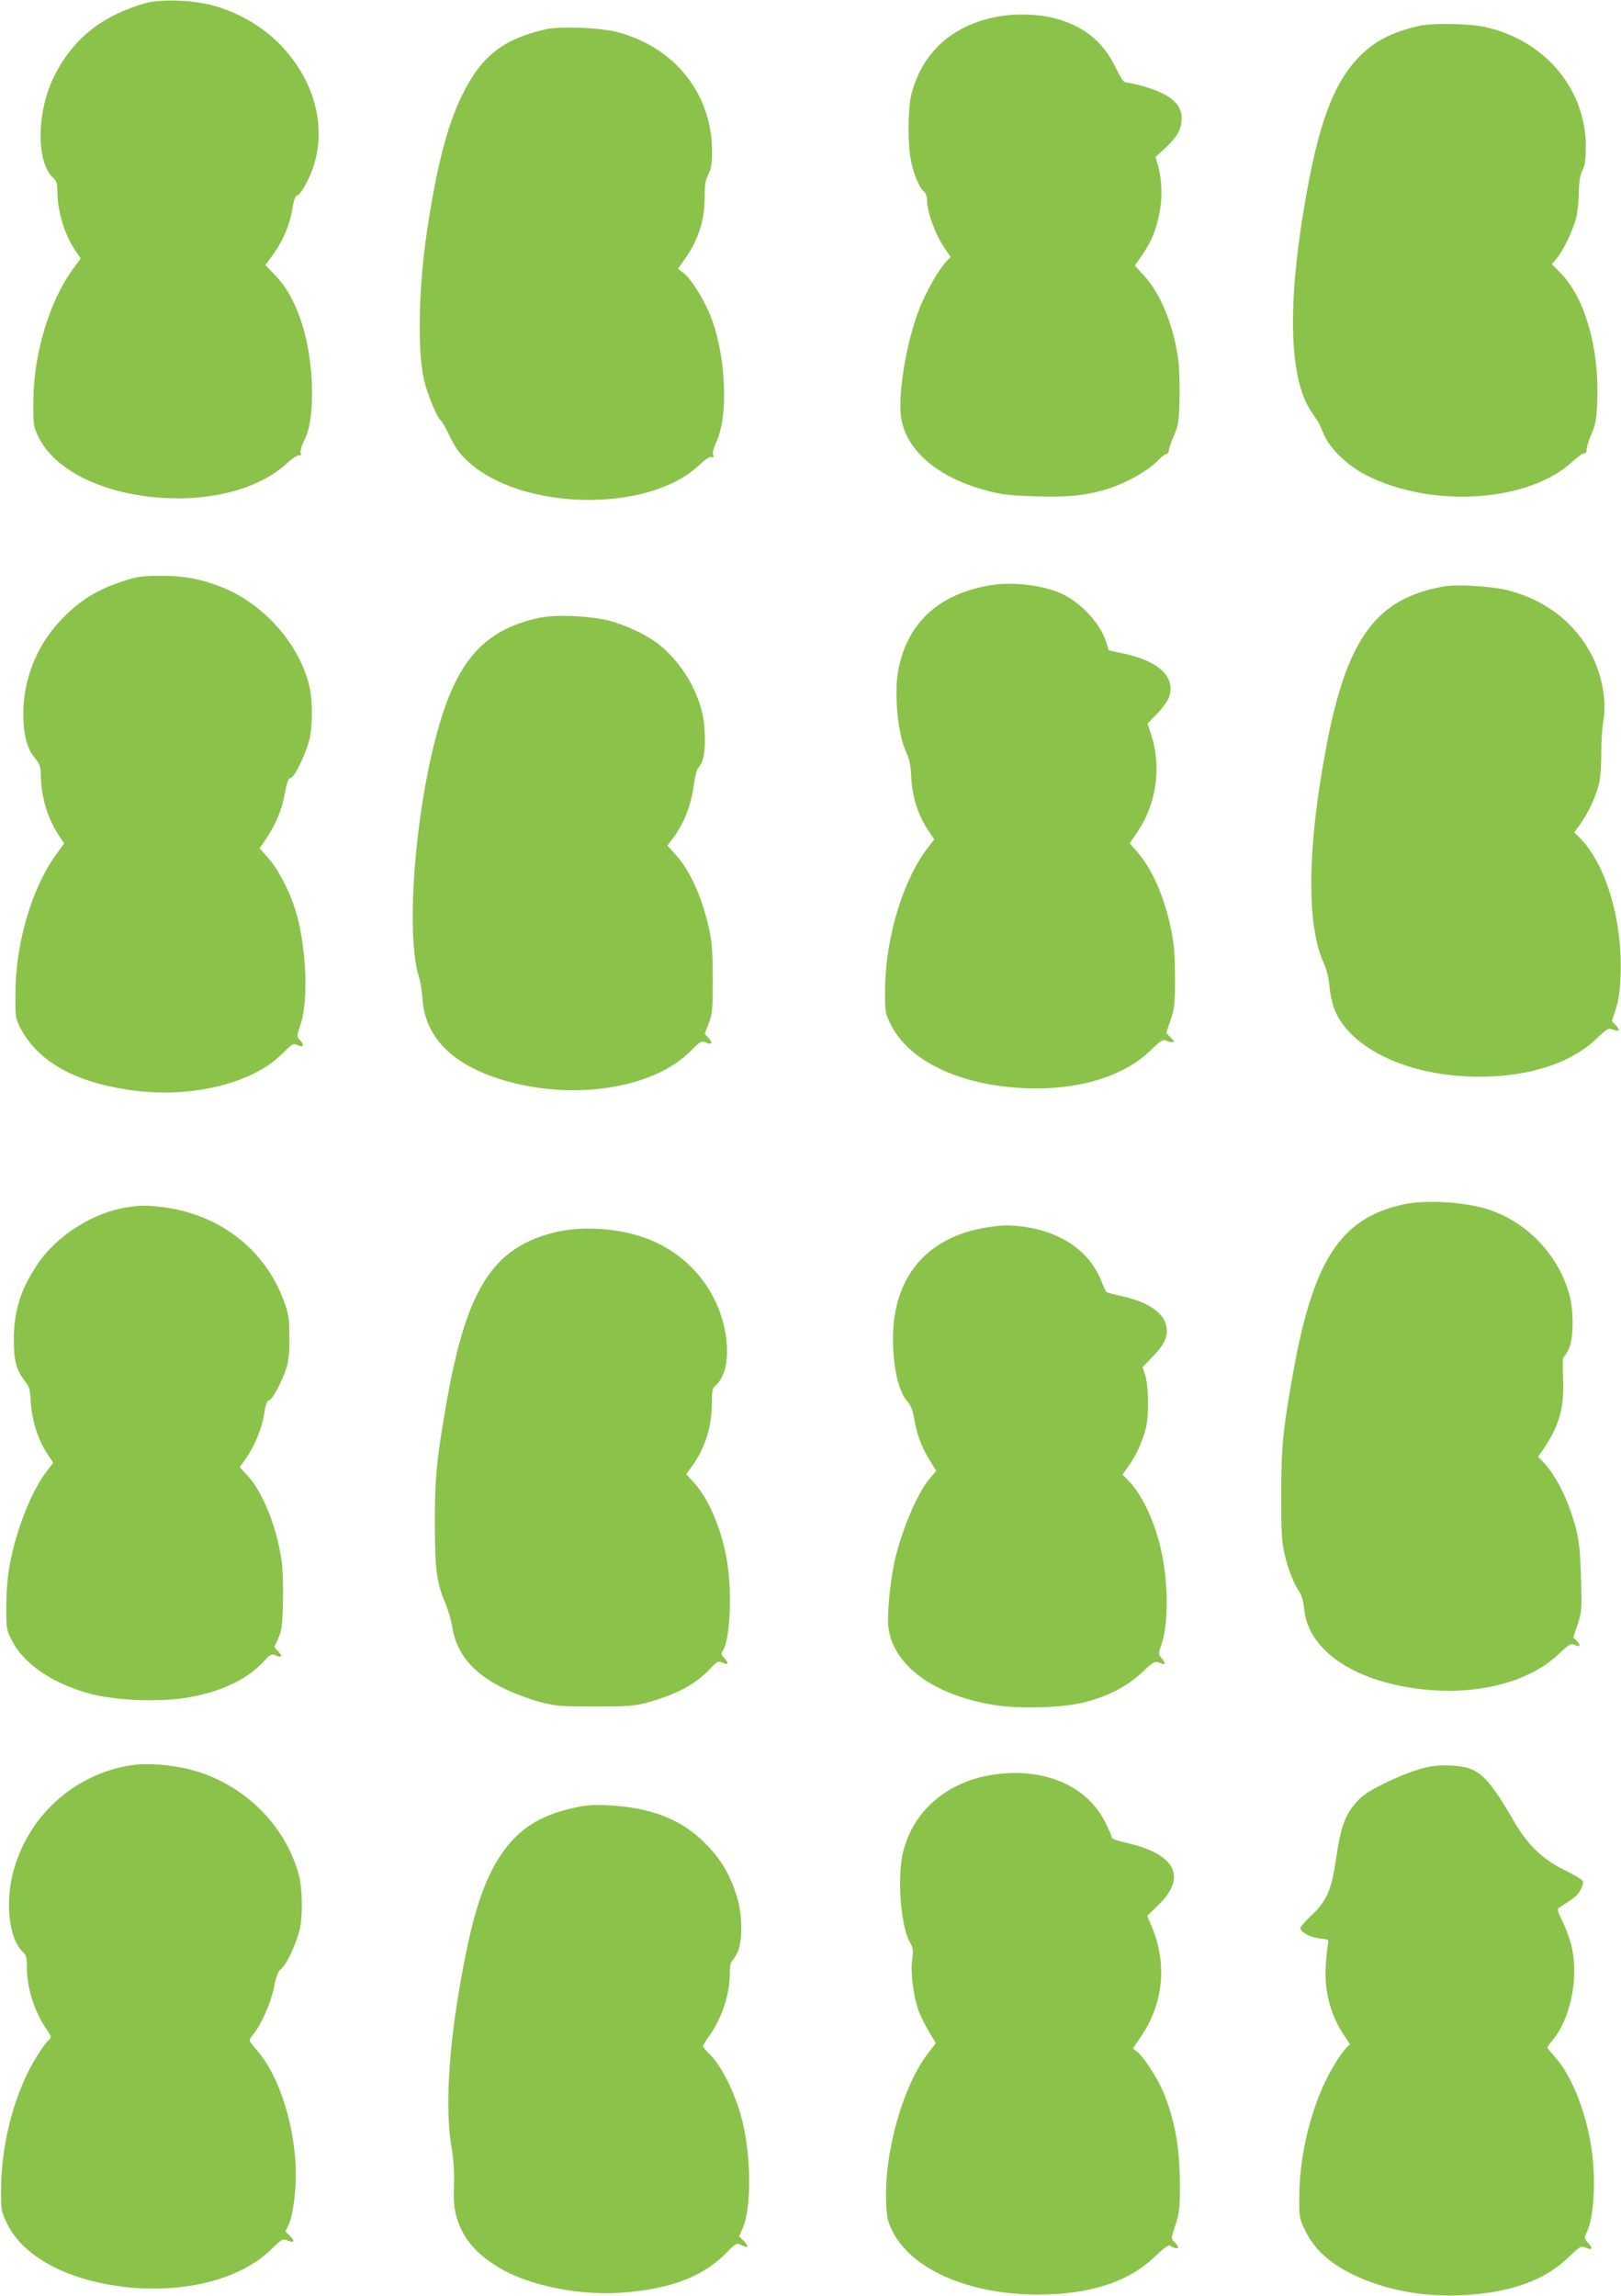 <?xml version="1.0" standalone="no"?>
<!DOCTYPE svg PUBLIC "-//W3C//DTD SVG 20010904//EN"
 "http://www.w3.org/TR/2001/REC-SVG-20010904/DTD/svg10.dtd">
<svg version="1.0" xmlns="http://www.w3.org/2000/svg"
 width="904pt" height="1280pt" viewBox="0 0 904 1280"
 preserveAspectRatio="xMidYMid meet">
<g transform="translate(0,1280) scale(0.1,-0.1)"
fill="#8bc34a" stroke="none">
<path d="M810 12782 c-244 -70 -405 -200 -509 -409 -97 -196 -100 -475 -6
-563 21 -20 25 -33 25 -79 1 -111 39 -237 100 -328 l30 -44 -39 -53 c-134
-181 -223 -473 -225 -741 -1 -135 0 -142 28 -200 183 -377 1038 -469 1385
-149 31 28 62 49 70 46 10 -3 12 0 8 12 -4 10 4 38 17 64 33 65 46 145 46 276
-1 274 -79 522 -205 651 l-55 57 46 63 c55 79 90 161 105 254 8 47 17 71 25
71 19 0 70 92 94 167 69 221 5 464 -172 658 -99 109 -247 197 -393 235 -116
31 -290 36 -375 12z"/>
<path d="M5578 12710 c-258 -44 -430 -193 -494 -430 -21 -78 -23 -271 -5 -370
15 -77 45 -152 72 -176 11 -10 19 -30 19 -48 0 -69 45 -192 100 -273 l31 -45
-30 -33 c-42 -49 -106 -161 -142 -252 -68 -169 -118 -446 -106 -589 15 -193
198 -356 483 -430 81 -22 130 -27 267 -31 171 -6 267 3 377 33 119 33 251 106
314 173 17 17 35 31 42 31 7 0 13 8 12 18 0 9 13 46 28 82 26 59 29 78 32 202
2 76 -1 176 -7 223 -26 189 -98 368 -189 466 l-53 58 40 58 c53 78 77 136 97
235 18 87 14 188 -9 269 l-13 44 57 52 c66 62 89 104 89 165 0 81 -72 139
-224 180 -38 10 -77 18 -87 18 -12 0 -30 27 -58 85 -71 146 -180 233 -347 275
-81 21 -206 25 -296 10z"/>
<path d="M7915 12656 c-157 -36 -258 -89 -344 -182 -140 -151 -220 -371 -296
-817 -97 -570 -84 -970 37 -1151 18 -27 36 -54 40 -60 4 -6 18 -37 32 -70 35
-80 128 -169 231 -223 365 -189 908 -154 1154 73 31 28 61 49 67 47 7 -2 12 6
12 19 0 13 12 52 27 88 25 58 29 80 33 200 9 291 -73 566 -208 701 l-46 46 29
34 c35 42 90 157 107 224 7 28 14 91 15 140 1 65 7 100 20 125 14 27 18 58 19
130 1 323 -228 596 -564 670 -86 19 -295 22 -365 6z"/>
<path d="M3040 12636 c-238 -55 -358 -151 -465 -371 -81 -165 -140 -395 -194
-755 -47 -316 -54 -668 -16 -830 18 -77 74 -212 93 -224 6 -3 29 -44 51 -90
30 -62 55 -97 99 -137 299 -278 1007 -290 1289 -24 36 34 61 51 71 47 12 -4
14 -1 9 12 -5 11 3 39 18 72 70 149 53 494 -36 711 -39 94 -110 205 -149 233
l-29 21 33 47 c81 113 116 222 116 356 0 67 4 94 21 125 16 31 20 58 20 130
-1 318 -209 579 -529 662 -98 26 -322 34 -402 15z"/>
<path d="M690 9561 c-155 -50 -251 -112 -358 -226 -128 -137 -202 -325 -202
-513 0 -117 21 -198 65 -249 28 -34 32 -46 33 -103 3 -121 40 -240 105 -335
l25 -37 -42 -58 c-137 -186 -229 -496 -230 -775 -1 -135 0 -142 27 -195 95
-183 294 -299 597 -345 341 -53 692 29 864 200 57 57 62 60 86 48 32 -16 40 1
13 28 -19 19 -19 21 4 90 46 137 30 454 -33 646 -35 107 -96 221 -149 281
l-47 52 37 55 c55 83 86 158 103 250 12 64 20 85 34 88 22 6 81 128 103 212
19 74 19 221 0 300 -56 237 -258 463 -497 555 -114 44 -204 60 -336 60 -100
-1 -129 -5 -202 -29z"/>
<path d="M5510 9535 c-278 -51 -447 -208 -499 -463 -27 -132 -5 -366 43 -467
18 -38 25 -72 28 -140 5 -106 38 -209 92 -291 l36 -54 -40 -52 c-135 -178
-232 -500 -234 -778 -1 -133 0 -136 31 -201 101 -204 385 -340 748 -356 292
-13 551 64 699 209 56 54 73 65 87 57 10 -5 26 -9 36 -9 15 0 14 4 -8 25 l-25
26 24 72 c22 65 25 88 25 237 -1 130 -5 187 -22 268 -38 184 -106 338 -190
434 l-41 46 44 65 c105 156 134 359 77 538 l-21 65 54 56 c29 30 59 72 66 92
37 112 -57 201 -257 243 l-80 17 -12 41 c-30 101 -131 215 -240 270 -107 53
-288 75 -421 50z"/>
<path d="M8048 9530 c-377 -69 -538 -291 -653 -901 -105 -558 -110 -988 -12
-1200 15 -33 27 -81 31 -126 3 -40 15 -96 26 -125 75 -199 349 -348 690 -376
324 -25 605 49 769 203 64 61 71 65 96 55 37 -14 43 -5 16 24 l-22 23 21 64
c15 44 24 99 27 179 15 310 -79 630 -227 779 l-31 30 36 49 c46 65 90 162 105
235 6 32 11 106 10 165 0 59 5 138 12 176 18 106 -6 246 -63 359 -93 184 -261
314 -474 367 -90 22 -285 34 -357 20z"/>
<path d="M3010 9356 c-276 -58 -427 -203 -533 -511 -149 -433 -224 -1224 -141
-1491 9 -27 18 -82 20 -122 15 -243 212 -410 567 -483 359 -73 740 4 923 186
59 60 66 64 89 53 34 -15 43 -3 17 25 l-22 23 23 60 c20 53 22 77 22 244 0
141 -4 205 -18 270 -39 182 -107 335 -188 424 l-47 52 30 39 c63 84 104 189
118 304 6 41 16 81 24 90 27 30 38 76 37 166 -1 110 -19 185 -70 290 -42 85
-107 167 -181 228 -62 52 -189 113 -285 137 -105 27 -297 35 -385 16z"/>
<path d="M7825 6085 c-349 -77 -501 -310 -614 -940 -57 -323 -65 -402 -66
-675 0 -215 3 -267 19 -335 19 -84 53 -168 84 -213 12 -16 21 -52 25 -90 20
-238 292 -417 688 -453 295 -27 570 47 729 197 62 58 71 64 90 54 30 -16 38
-4 14 21 l-20 20 24 72 c23 69 24 80 19 257 -4 141 -10 205 -26 269 -39 156
-109 300 -183 378 l-30 31 30 44 c88 129 117 232 109 395 -3 72 -2 115 5 119
5 4 19 25 29 48 24 53 26 202 3 290 -57 221 -230 407 -447 481 -131 44 -355
58 -482 30z"/>
<path d="M714 6070 c-191 -28 -395 -156 -504 -317 -95 -141 -133 -261 -133
-423 0 -117 15 -171 62 -230 24 -30 29 -46 33 -120 6 -100 41 -209 91 -284
l34 -51 -38 -50 c-85 -111 -169 -325 -205 -520 -12 -63 -18 -148 -19 -230 0
-125 1 -132 30 -189 68 -135 236 -248 450 -302 139 -35 377 -44 526 -19 186
30 337 101 429 201 39 42 44 45 67 35 35 -16 41 -6 15 22 l-22 24 22 49 c19
42 23 70 26 202 2 88 -1 187 -8 234 -27 184 -102 374 -186 467 l-47 52 32 44
c49 69 91 169 104 250 8 55 16 75 28 78 20 5 79 119 100 192 9 31 14 94 13
165 -1 102 -4 125 -31 197 -105 287 -358 483 -675 523 -91 11 -118 11 -194 0z"/>
<path d="M5515 5959 c-341 -50 -534 -274 -535 -619 0 -165 30 -296 80 -353 20
-23 31 -51 39 -101 15 -86 41 -154 86 -228 l36 -58 -36 -43 c-71 -82 -164
-306 -200 -480 -23 -114 -38 -284 -31 -346 25 -214 248 -380 586 -436 140 -24
388 -17 510 15 130 33 239 90 319 166 64 60 71 64 96 54 36 -14 40 -9 15 23
-21 26 -21 26 -1 84 40 120 36 365 -9 544 -37 150 -104 289 -174 361 l-36 37
35 49 c42 59 77 137 96 212 17 71 15 232 -4 292 l-15 46 58 60 c70 72 89 121
71 181 -20 70 -112 127 -251 156 -41 9 -77 19 -81 23 -3 4 -16 32 -28 62 -63
161 -219 270 -426 300 -81 11 -117 11 -200 -1z"/>
<path d="M3080 5926 c-335 -88 -479 -318 -589 -941 -56 -319 -66 -421 -66
-680 1 -261 9 -326 60 -447 15 -35 31 -92 37 -128 22 -146 114 -257 281 -340
56 -28 147 -62 202 -77 93 -25 115 -27 310 -27 184 0 220 2 291 21 163 44 274
103 354 189 39 42 44 45 67 35 35 -16 41 -6 13 24 -17 18 -20 28 -12 37 43 54
57 325 26 509 -30 173 -100 339 -182 431 l-45 49 32 44 c74 103 111 222 111
354 0 59 4 82 15 91 59 49 81 145 64 275 -35 259 -216 476 -468 559 -159 53
-354 61 -501 22z"/>
<path d="M735 2959 c-326 -49 -589 -292 -666 -614 -40 -169 -15 -358 57 -426
21 -19 24 -32 24 -88 0 -115 42 -247 109 -344 30 -45 30 -45 10 -63 -11 -10
-41 -51 -65 -91 -119 -190 -195 -472 -198 -728 -1 -127 0 -132 32 -199 87
-183 328 -316 647 -355 334 -41 653 39 825 206 62 60 66 63 93 52 38 -16 44
-5 14 25 l-25 25 18 39 c22 44 40 173 40 277 0 248 -85 532 -201 674 -24 29
-48 59 -53 66 -7 9 -1 23 17 44 44 53 97 172 115 261 13 65 23 90 41 104 29
23 83 139 102 216 18 75 16 231 -4 306 -84 308 -352 548 -674 603 -94 16 -194
20 -258 10z"/>
<path d="M7914 2936 c-118 -36 -283 -117 -327 -160 -82 -82 -109 -147 -137
-345 -25 -171 -53 -233 -141 -314 -33 -31 -59 -62 -57 -69 9 -25 55 -49 107
-55 51 -6 53 -7 47 -32 -3 -14 -9 -65 -12 -112 -11 -142 24 -280 100 -394 l34
-51 -28 -31 c-40 -44 -105 -159 -139 -245 -73 -182 -113 -381 -115 -568 -1
-121 0 -127 32 -194 48 -102 134 -182 265 -246 178 -87 394 -128 616 -116 261
13 453 81 586 209 67 64 71 67 98 56 38 -16 43 -7 14 26 -23 28 -23 29 -6 64
36 76 49 267 28 436 -26 209 -109 427 -203 532 -25 28 -46 54 -46 58 0 4 11
21 26 37 101 120 149 346 110 519 -9 41 -32 106 -51 144 -30 62 -32 71 -19 80
82 52 103 69 119 99 10 18 16 40 12 48 -3 8 -50 37 -104 63 -119 58 -202 138
-277 266 -157 270 -203 310 -361 316 -73 2 -105 -2 -171 -21z"/>
<path d="M5562 2909 c-271 -33 -470 -199 -527 -440 -32 -138 -12 -403 37 -493
21 -36 22 -48 15 -101 -10 -75 7 -207 35 -283 12 -32 38 -85 59 -120 l38 -63
-40 -52 c-141 -178 -249 -556 -237 -834 3 -84 8 -108 33 -158 105 -216 426
-357 810 -358 294 0 511 71 659 215 43 41 74 64 80 59 19 -14 46 -21 46 -11 0
6 -9 19 -20 30 -20 20 -20 20 5 94 22 66 25 91 25 223 0 207 -27 360 -93 521
-31 74 -108 193 -144 222 l-25 20 46 67 c124 184 146 401 60 610 l-26 62 65
63 c160 157 90 284 -190 346 -41 9 -73 21 -73 27 0 7 -16 45 -36 85 -100 200
-330 302 -602 269z"/>
<path d="M3200 2721 c-206 -45 -331 -133 -431 -301 -88 -149 -146 -347 -208
-712 -61 -356 -77 -678 -44 -873 12 -67 17 -140 15 -220 -3 -98 1 -132 17
-184 34 -111 105 -195 228 -270 172 -106 470 -165 718 -141 256 23 425 90 551
215 60 61 62 62 89 48 37 -20 44 -8 13 23 l-26 26 19 43 c52 117 49 413 -6
619 -38 143 -113 291 -179 355 -20 19 -36 39 -36 43 0 4 16 30 35 57 70 97
115 233 115 348 0 34 5 65 10 68 6 4 20 25 32 48 30 60 29 213 -2 312 -40 127
-88 207 -176 297 -132 134 -302 201 -541 213 -84 4 -127 1 -193 -14z"/>
</g>
</svg>
